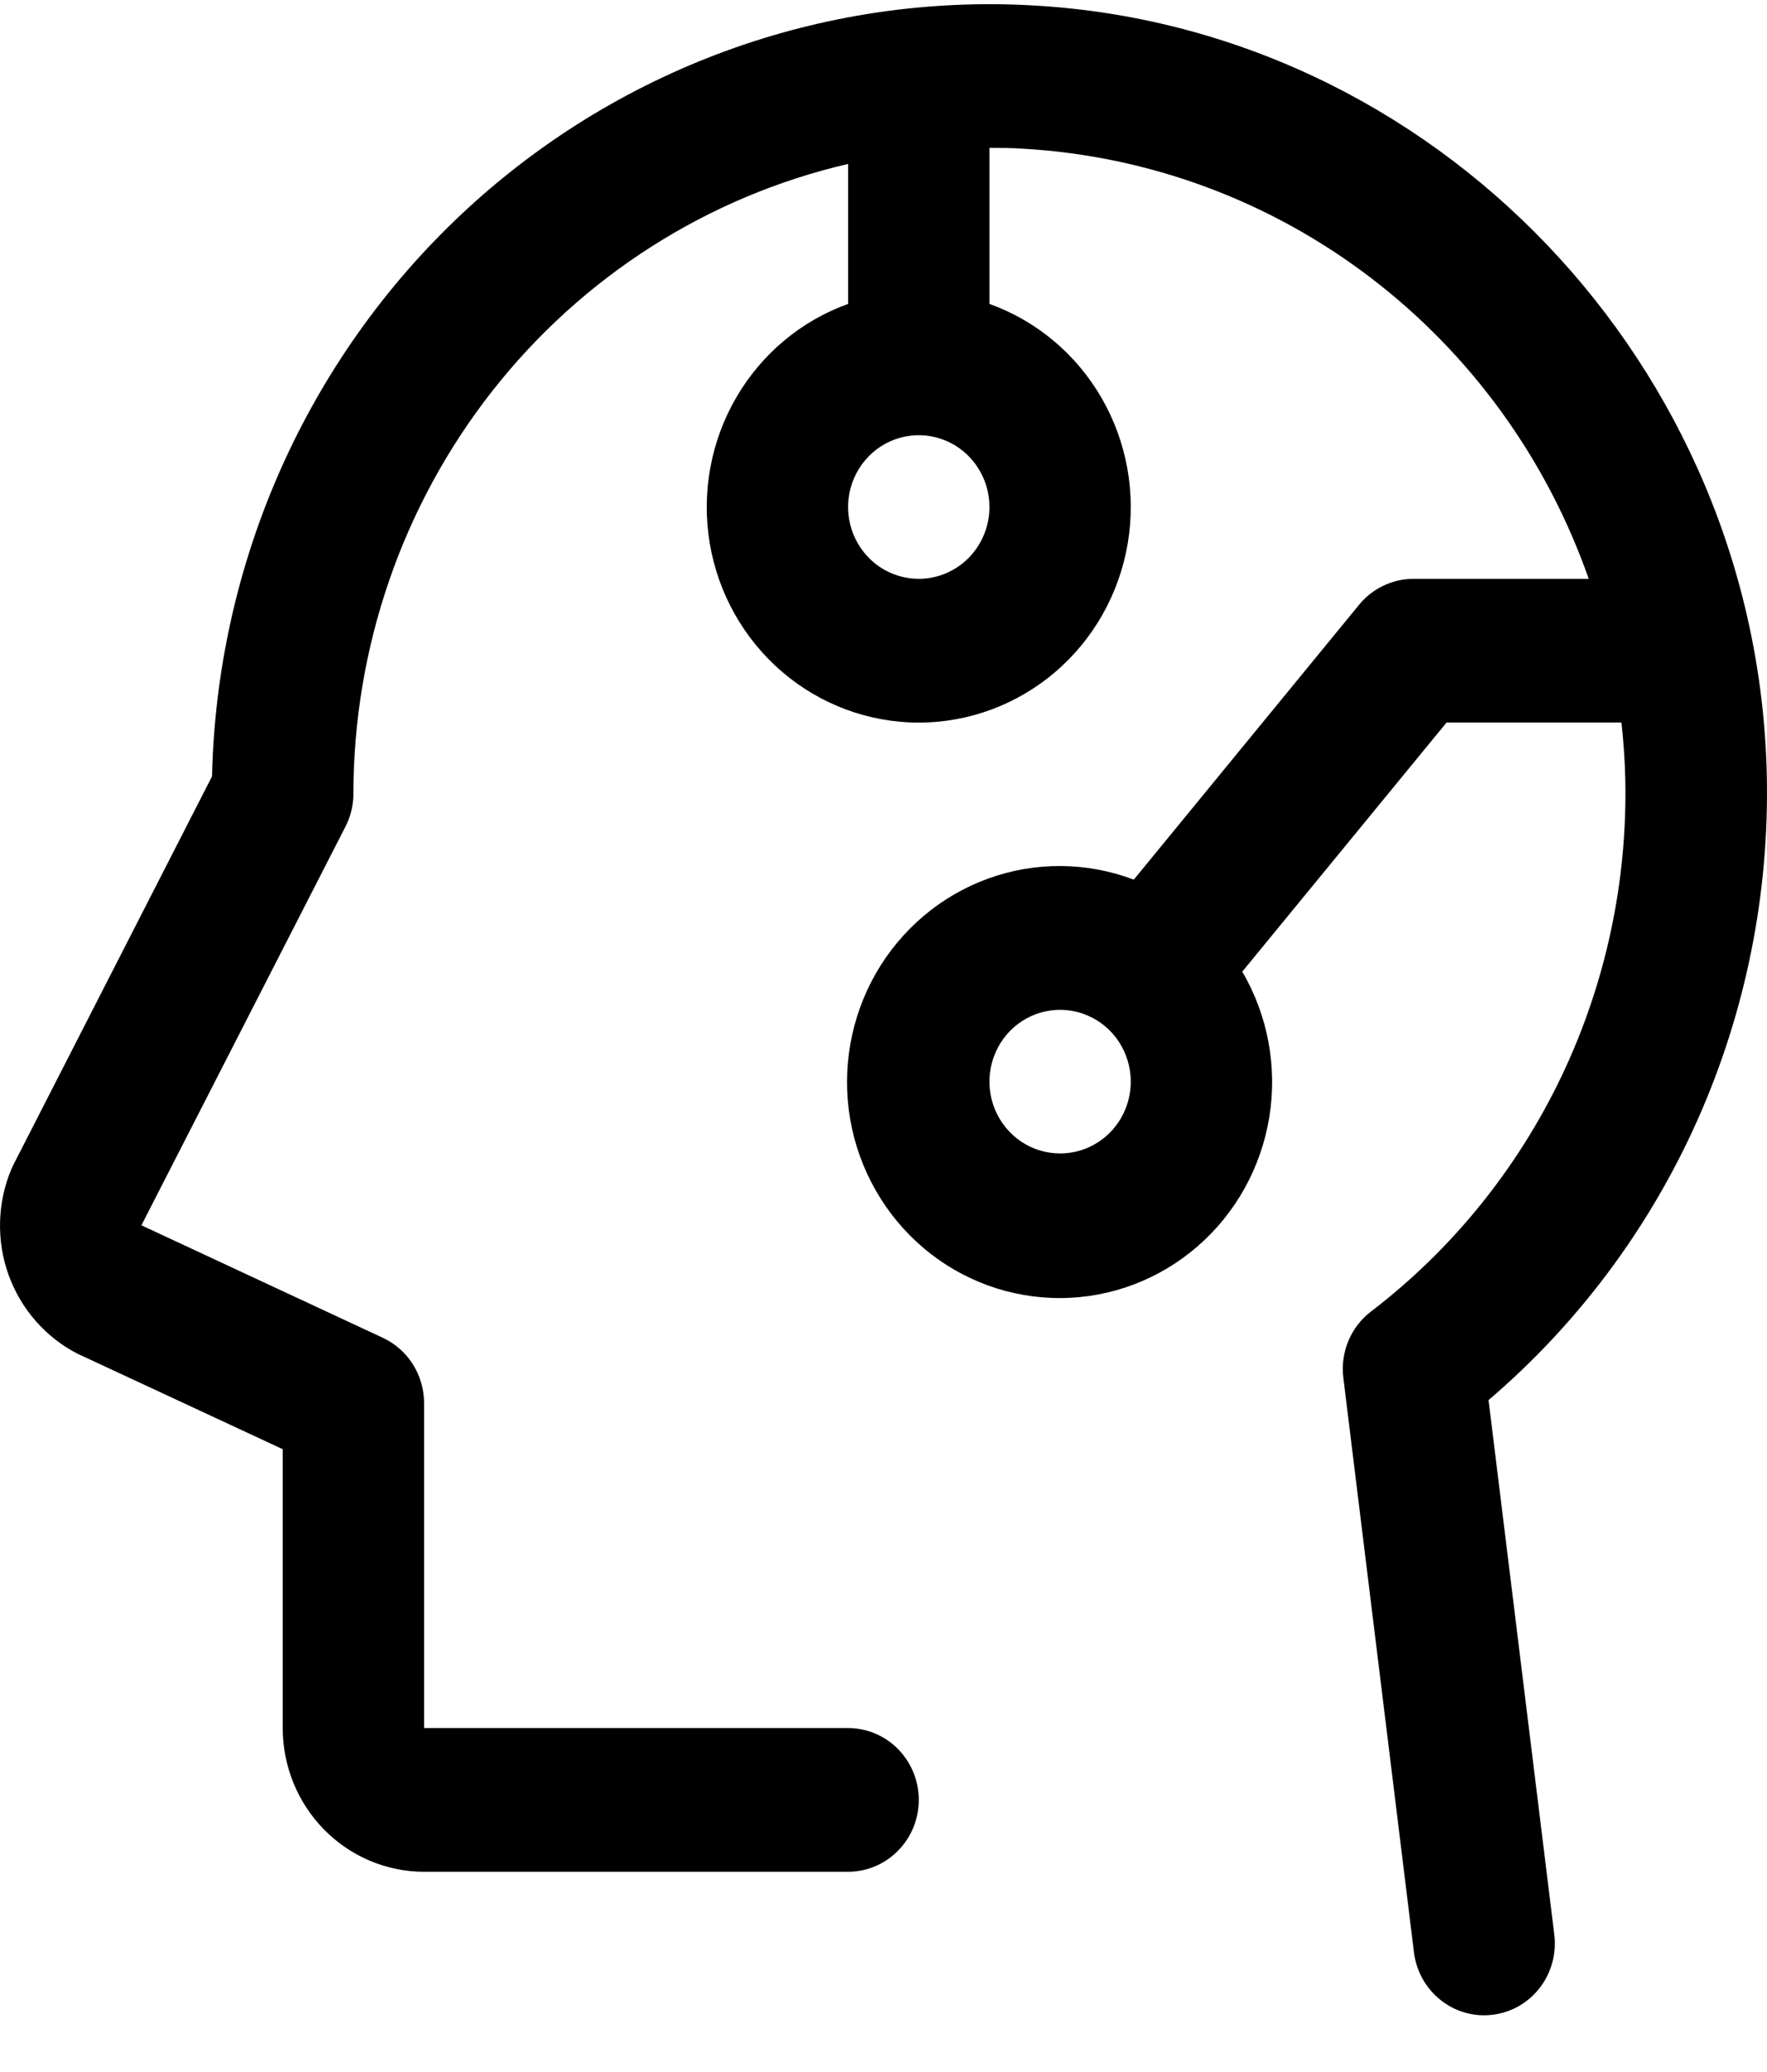 <svg width="29" height="34" viewBox="0 0 29 34" fill="none" xmlns="http://www.w3.org/2000/svg">
<path d="M24.43 22.974C25.897 21.722 27.069 20.152 27.859 18.379C28.649 16.606 29.038 14.675 28.997 12.729C28.852 5.995 23.544 0.442 16.929 0.088C15.222 -0.006 13.514 0.249 11.906 0.839C10.298 1.428 8.823 2.34 7.568 3.52C6.314 4.7 5.306 6.124 4.603 7.708C3.901 9.292 3.519 11.003 3.48 12.739L0.226 19.101C0.213 19.128 0.2 19.154 0.188 19.181C-0.045 19.733 -0.062 20.356 0.141 20.921C0.345 21.485 0.753 21.95 1.283 22.219L1.319 22.235L4.64 23.78V28.356C4.64 28.982 4.885 29.581 5.32 30.023C5.755 30.465 6.345 30.714 6.96 30.714H13.919C14.227 30.714 14.522 30.589 14.739 30.368C14.957 30.147 15.079 29.848 15.079 29.535C15.079 29.222 14.957 28.923 14.739 28.701C14.522 28.48 14.227 28.356 13.919 28.356H6.96V23.024C6.96 22.799 6.896 22.577 6.776 22.387C6.656 22.197 6.485 22.046 6.283 21.952L2.321 20.106L5.665 13.573C5.752 13.407 5.799 13.222 5.8 13.034C5.8 10.63 6.603 8.298 8.078 6.418C9.553 4.539 11.613 3.225 13.919 2.69V4.987C13.145 5.265 12.493 5.812 12.078 6.532C11.662 7.251 11.511 8.097 11.649 8.919C11.788 9.741 12.209 10.487 12.836 11.024C13.464 11.562 14.258 11.857 15.079 11.857C15.9 11.857 16.694 11.562 17.322 11.024C17.949 10.487 18.369 9.741 18.508 8.919C18.647 8.097 18.495 7.251 18.08 6.532C17.665 5.812 17.013 5.265 16.239 4.987V2.427C16.427 2.427 16.616 2.427 16.804 2.441C18.861 2.561 20.837 3.294 22.486 4.55C24.135 5.805 25.383 7.526 26.074 9.498H23.198C23.028 9.498 22.86 9.536 22.706 9.61C22.551 9.683 22.415 9.79 22.306 9.923L18.608 14.434C17.836 14.142 16.988 14.136 16.213 14.418C15.438 14.7 14.787 15.252 14.373 15.975C13.96 16.699 13.812 17.547 13.954 18.371C14.098 19.195 14.523 19.941 15.155 20.477C15.786 21.013 16.585 21.304 17.408 21.3C18.231 21.296 19.026 20.996 19.652 20.453C20.279 19.911 20.696 19.16 20.831 18.335C20.966 17.51 20.809 16.663 20.388 15.944L23.741 11.856H26.611C26.645 12.162 26.667 12.471 26.674 12.784C26.711 14.472 26.351 16.145 25.626 17.664C24.9 19.183 23.829 20.505 22.502 21.52C22.338 21.645 22.21 21.811 22.13 22.002C22.05 22.194 22.021 22.403 22.047 22.609L23.206 32.038C23.242 32.323 23.378 32.584 23.59 32.774C23.801 32.964 24.074 33.069 24.356 33.069C24.405 33.069 24.453 33.066 24.501 33.06C24.652 33.041 24.798 32.992 24.931 32.916C25.063 32.839 25.18 32.737 25.273 32.615C25.367 32.493 25.436 32.353 25.476 32.204C25.517 32.054 25.528 31.898 25.509 31.745L24.43 22.974ZM15.079 9.498C14.85 9.498 14.625 9.429 14.434 9.3C14.244 9.17 14.095 8.986 14.007 8.771C13.919 8.555 13.897 8.318 13.941 8.09C13.986 7.861 14.097 7.651 14.259 7.486C14.421 7.321 14.628 7.209 14.853 7.164C15.078 7.118 15.311 7.142 15.523 7.231C15.735 7.32 15.916 7.471 16.043 7.665C16.171 7.859 16.239 8.087 16.239 8.32C16.239 8.632 16.116 8.932 15.899 9.153C15.681 9.374 15.386 9.498 15.079 9.498ZM17.399 18.927C17.169 18.927 16.945 18.858 16.754 18.729C16.564 18.599 16.415 18.415 16.327 18.2C16.239 17.984 16.216 17.747 16.261 17.519C16.306 17.29 16.416 17.08 16.578 16.915C16.741 16.75 16.947 16.638 17.172 16.593C17.397 16.547 17.631 16.571 17.842 16.66C18.054 16.749 18.235 16.9 18.363 17.094C18.49 17.288 18.558 17.516 18.558 17.749C18.558 18.061 18.436 18.361 18.219 18.582C18.001 18.803 17.706 18.927 17.399 18.927Z" fill="black"/>
</svg>

